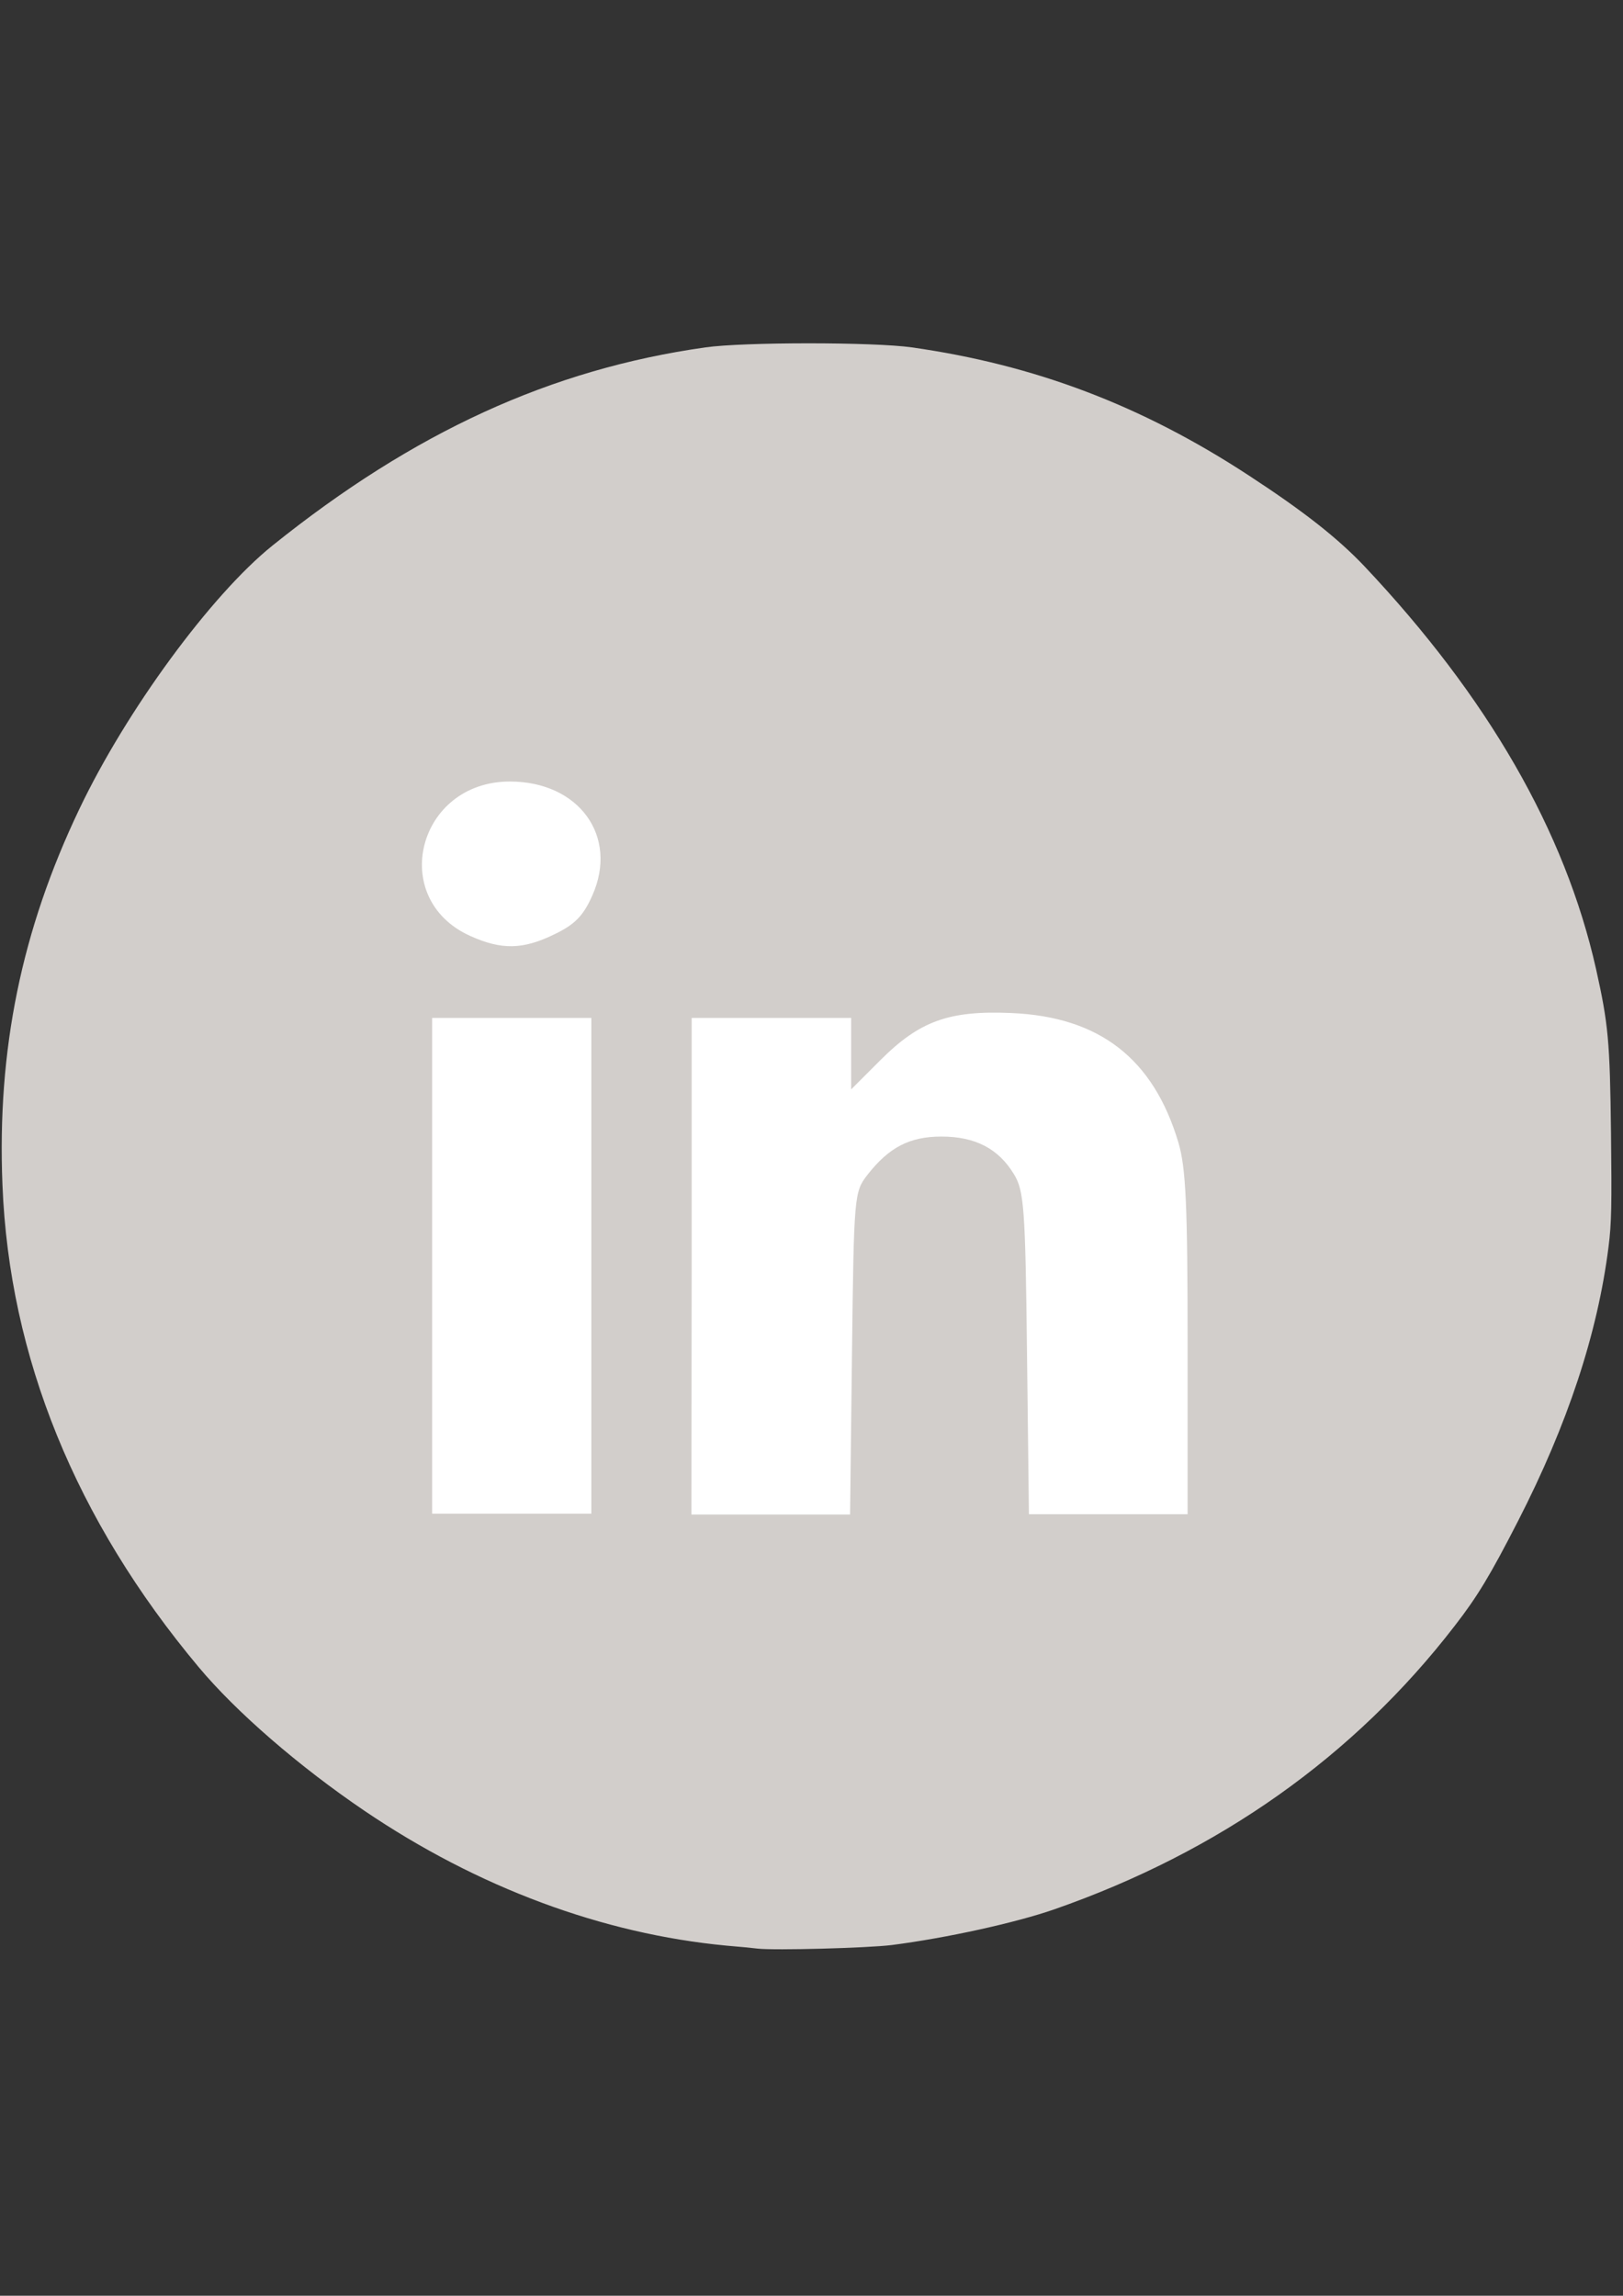 <?xml version="1.0" encoding="utf-8"?>
<!-- Generator: Adobe Illustrator 22.0.0, SVG Export Plug-In . SVG Version: 6.00 Build 0)  -->
<svg version="1.1"
	 id="Capa_1" inkscape:version="0.48.4 r9939" sodipodi:docname="youtube_marron.svg" xmlns:cc="http://creativecommons.org/ns#" xmlns:dc="http://purl.org/dc/elements/1.1/" xmlns:inkscape="http://www.inkscape.org/namespaces/inkscape" xmlns:rdf="http://www.w3.org/1999/02/22-rdf-syntax-ns#" xmlns:sodipodi="http://sodipodi.sourceforge.net/DTD/sodipodi-0.dtd" xmlns:svg="http://www.w3.org/2000/svg"
	 xmlns="http://www.w3.org/2000/svg" xmlns:xlink="http://www.w3.org/1999/xlink" x="0px" y="0px" viewBox="0 0 595.3 841.9"
	 style="enable-background:new 0 0 595.3 841.9;" xml:space="preserve">
<rect x="0" y="0" width="595.3" height="841.9" fill="#333333" stroke="none"/>
<style type="text/css">
	.st0{fill:#D2CECB;}
	.st1{fill:#FFFFFF;}
</style>
<sodipodi:namedview  bordercolor="#666666" borderopacity="1" gridtolerance="10" guidetolerance="10" id="namedview7" inkscape:current-layer="Capa_1" inkscape:cx="-42.253272" inkscape:cy="10.099496" inkscape:pageopacity="0" inkscape:pageshadow="2" inkscape:window-height="1056" inkscape:window-maximized="1" inkscape:window-width="1920" inkscape:window-x="0" inkscape:window-y="24" inkscape:zoom="5.6568543" objecttolerance="10" pagecolor="#ffffff" showgrid="false">
	</sodipodi:namedview>
<g>
	<path id="path3800_1_" inkscape:connector-curvature="0" class="st0" d="M277.9,714.6c-1.5-0.2-6.6-0.7-11.5-1.1
		c-45.4-4.3-91.2-21.3-132.8-49.5c-23.9-16.2-46.9-36.1-60.7-52.6C27.7,557.4,3.4,497.6,0.9,434.5c-2-49.6,7-93.4,28.2-137.8
		c17.2-36.1,48.3-78.5,70.8-96.6c51.9-41.7,102.2-64.7,158.8-72.7c13.9-2,61.9-2,75.8,0c45,6.4,84.2,21.2,123.6,47
		c20.2,13.2,32.5,22.9,42.3,33.2c45.3,48,73.6,97.1,85,147.7c4.5,20.2,5.1,26.3,5.5,60.2c0.3,26.4,0.2,33.1-0.9,41.7
		c-4,31.8-15,65.1-33.2,100.6c-10.2,19.9-14.9,27.7-23.2,38.4c-36.9,47.9-86.4,82.9-146.9,104c-14.1,4.9-39.4,10.5-59.7,13.1
		C317.9,714.4,284.1,715.3,277.9,714.6L277.9,714.6z"/>
</g>
<g>
	<g>
		<path id="path3874_1_" inkscape:connector-curvature="0" class="st1" d="M158.5,464.2v-90.9h29.2h29.2v90.9v90.9h-29.2h-29.2
			L158.5,464.2L158.5,464.2z"/>
	</g>
	<g>
		<path id="path3876_1_" inkscape:connector-curvature="0" class="st1" d="M172.4,343.2c-30.2-13.7-19.2-56.6,14.6-56.6
			c25.3,0,39.9,20,30.3,41.7c-3.3,7.5-6.4,10.7-13.9,14.3C191.8,348.3,183.9,348.4,172.4,343.2L172.4,343.2L172.4,343.2z"/>
	</g>
	<g>
		<path id="path3882_1_" inkscape:connector-curvature="0" class="st1" d="M253.7,464.2v-90.9H283h29.2v13.1v13.1l10.7-10.7
			c14.4-14.4,25.2-18.3,48.1-17.3c32.3,1.4,52,16.7,61.2,47.4c2.8,9.4,3.4,23.3,3.4,74v62.4h-29.1h-29.1l-0.7-59
			c-0.6-53.3-1.1-59.7-4.8-65.7c-5.7-9.4-14.2-13.8-26.6-13.8c-11.6,0-19.2,3.9-27.1,14c-4.9,6.3-5,7.4-5.7,65.5l-0.7,59.1h-29.1
			h-29.1L253.7,464.2L253.7,464.2z"/>
	</g>
</g>
</svg>
